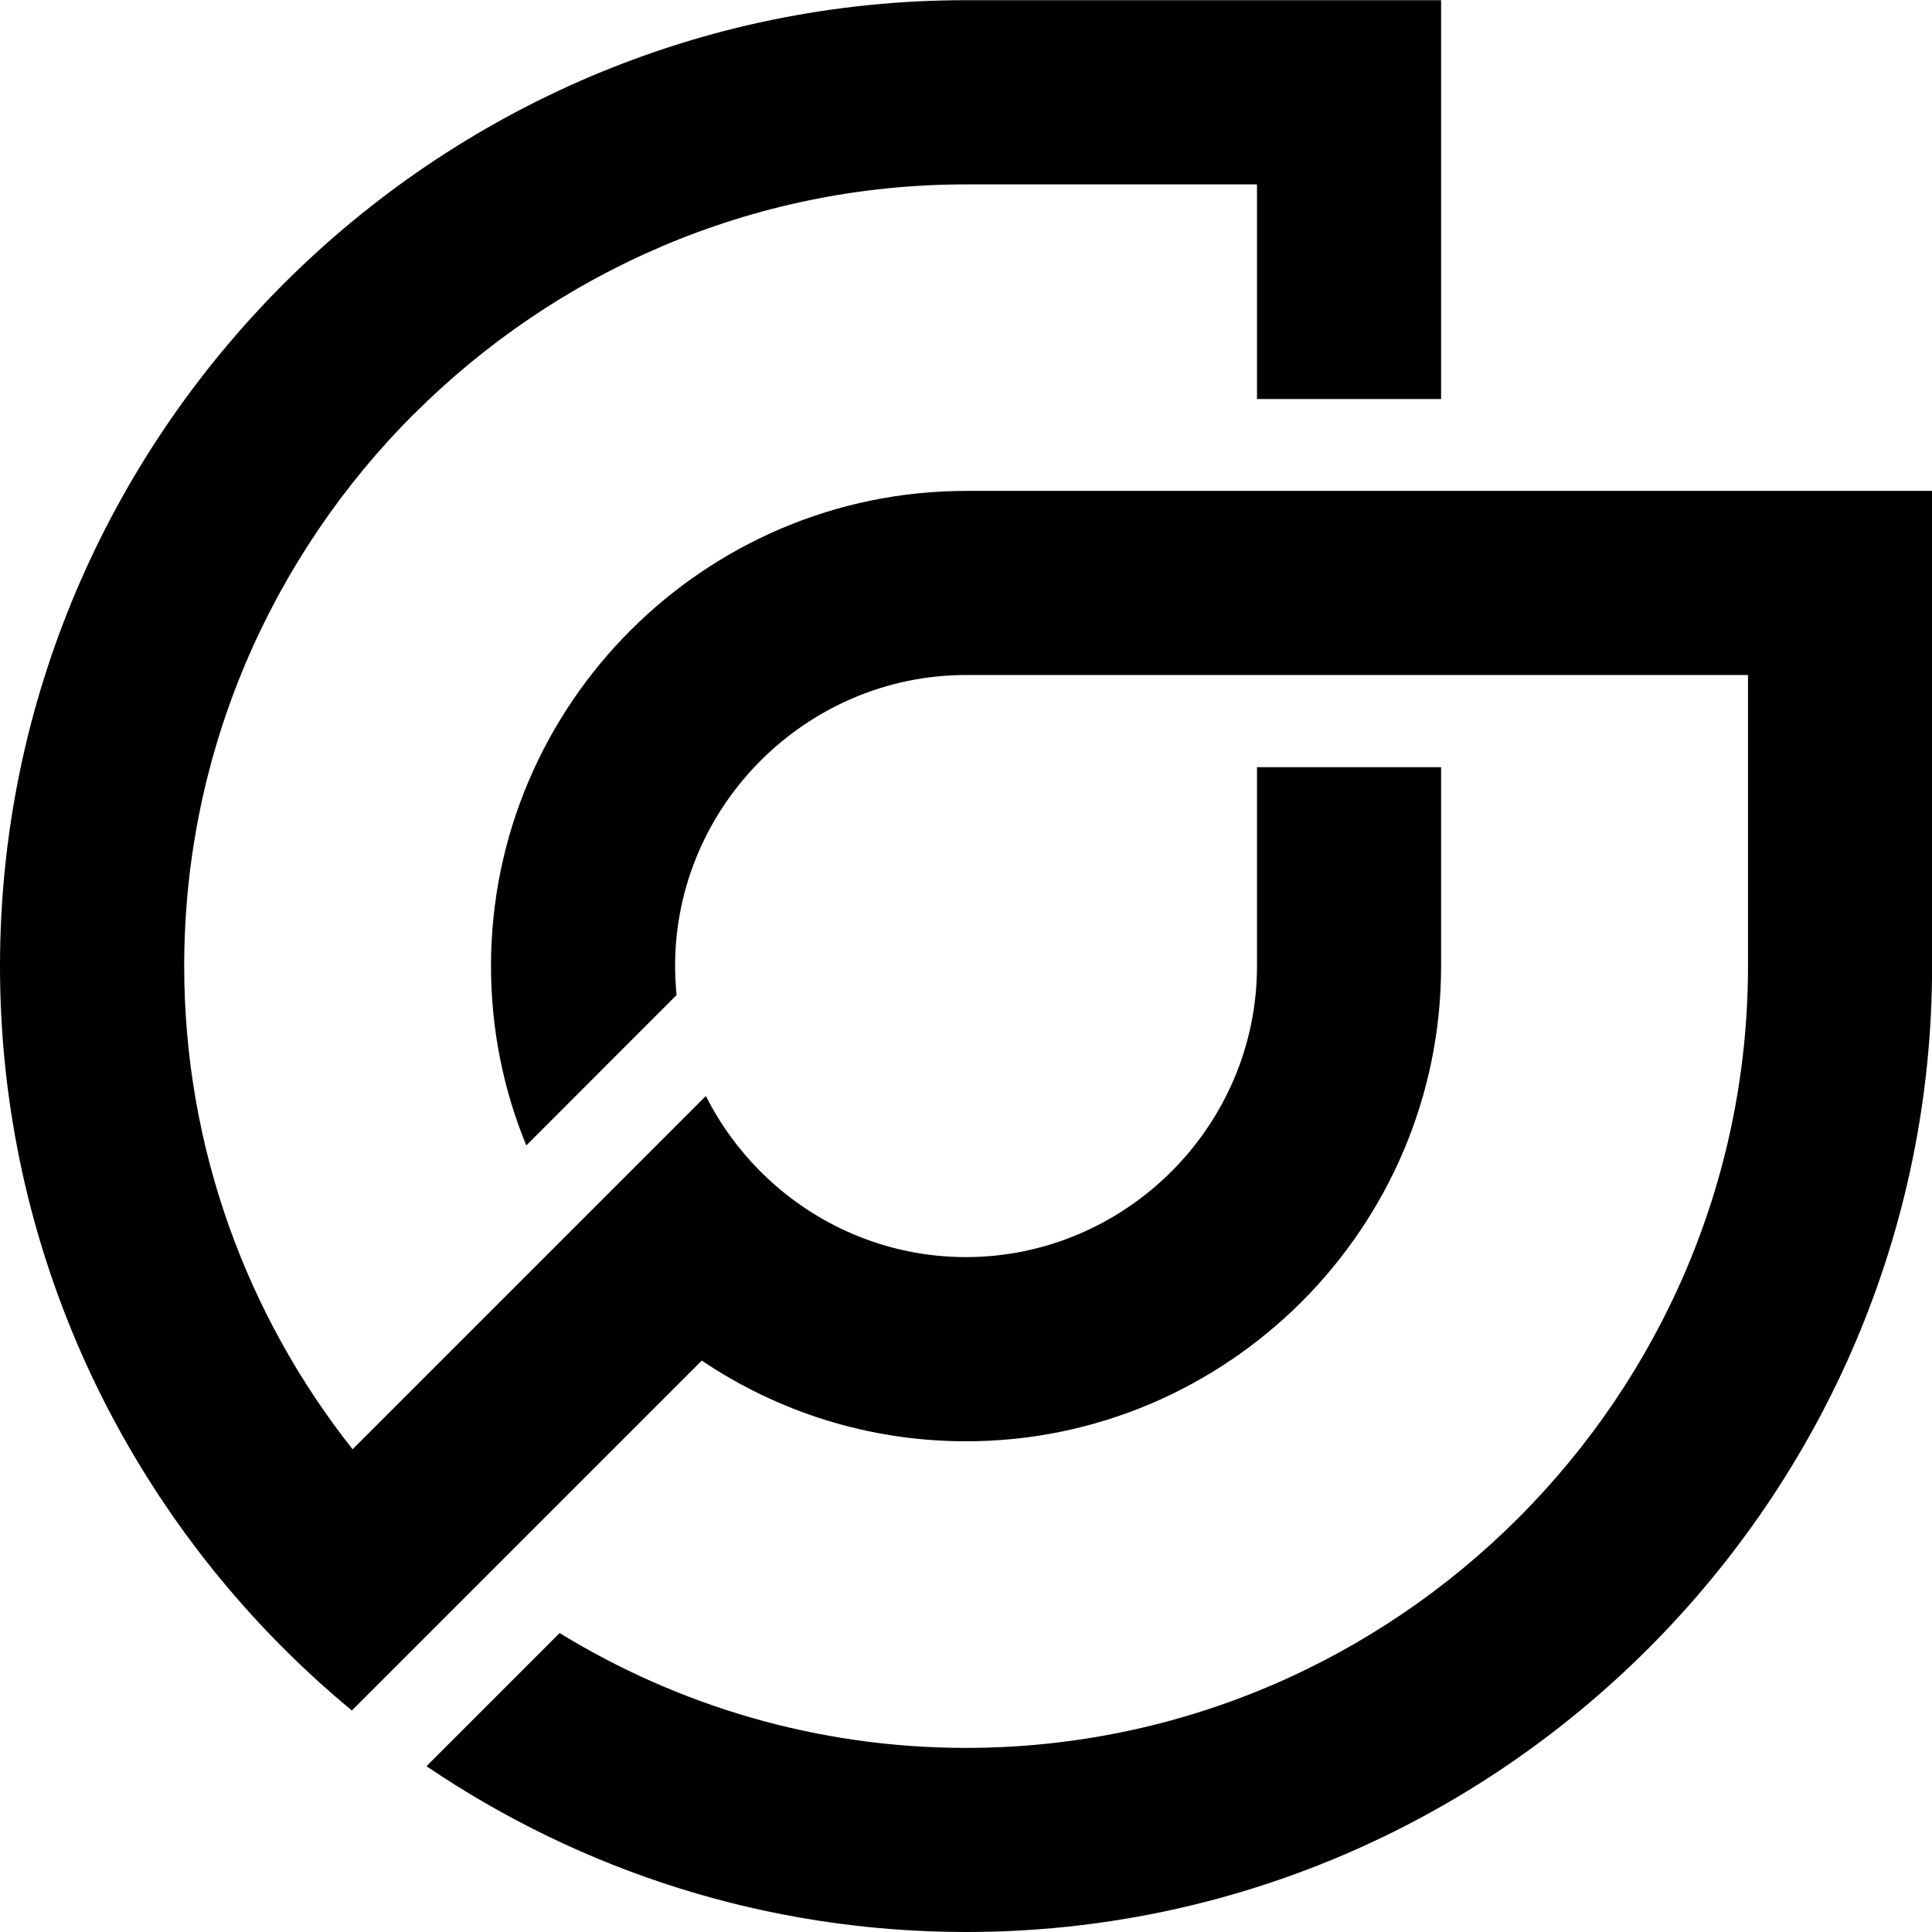 <svg width="100" height="100" viewBox="0 0 100 100" fill="none" xmlns="http://www.w3.org/2000/svg">
<path d="M28.963 84.524C35.105 88.292 42.317 90.471 50 90.471C61.123 90.471 71.242 85.918 78.582 78.578C85.918 71.242 90.476 61.123 90.476 50V34.938H50.01C45.871 34.938 42.108 36.637 39.372 39.367C36.637 42.103 34.943 45.866 34.943 50C34.943 50.509 34.972 51.009 35.019 51.504L27.241 59.287C26.061 56.418 25.414 53.283 25.414 50C25.414 43.23 28.183 37.079 32.636 32.626C37.089 28.173 43.24 25.409 50.01 25.409L100.005 25.409V50.005C100.005 63.758 94.382 76.261 85.324 85.319C76.266 94.382 63.763 100 50.01 100C39.681 100 30.062 96.832 22.074 91.418L28.968 84.524H28.963Z" fill="black"/>
<path d="M21.427 21.423C14.091 28.763 9.534 38.877 9.534 50C9.534 59.42 12.797 68.112 18.249 75.015C24.348 68.916 30.442 62.821 36.537 56.727C37.264 58.178 38.225 59.496 39.362 60.638C42.098 63.373 45.861 65.067 49.995 65.067C54.13 65.067 57.897 63.368 60.633 60.638C63.368 57.902 65.062 54.139 65.062 50.005V39.71H74.591V50.005C74.591 56.775 71.827 62.921 67.374 67.379C62.916 71.832 56.77 74.601 50 74.601C44.948 74.601 40.238 73.059 36.323 70.424C30.285 76.461 24.248 82.498 18.211 88.535C16.989 87.522 15.809 86.451 14.681 85.324C5.623 76.266 0 63.763 0 50.01C0 36.256 5.623 23.749 14.681 14.691C23.739 5.633 36.242 0.01 50 0.01L74.591 0.01V20.652H65.062V9.544H50C38.873 9.544 28.763 14.096 21.422 21.437L21.427 21.423Z" fill="black"/>
</svg>

